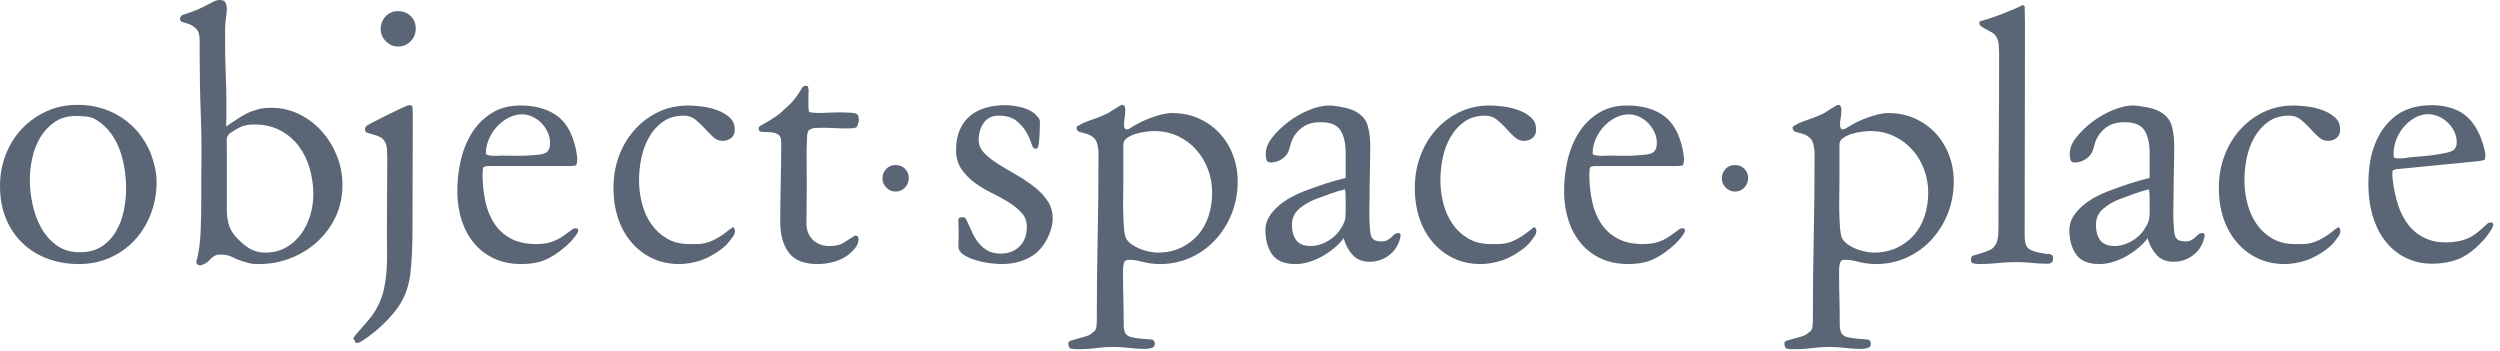 <svg width="221" height="31" viewBox="0 0 221 31" fill="none" xmlns="http://www.w3.org/2000/svg">
<g clip-path="url(#clip0_816_94)">
<path d="M13.842 16.102C13.842 17.087 13.674 18.018 13.335 18.897C12.998 19.775 12.529 20.543 11.93 21.199C11.332 21.856 10.608 22.376 9.76 22.763C8.909 23.148 7.983 23.342 6.979 23.342C5.956 23.342 5.013 23.178 4.155 22.849C3.295 22.521 2.557 22.053 1.94 21.444C1.322 20.836 0.844 20.113 0.507 19.273C0.168 18.434 0 17.492 0 16.449C0 15.464 0.168 14.538 0.507 13.669C0.844 12.8 1.318 12.042 1.926 11.395C2.534 10.749 3.257 10.232 4.096 9.847C4.938 9.46 5.859 9.267 6.863 9.267C8.31 9.267 9.609 9.644 10.759 10.397C11.907 11.15 12.761 12.202 13.321 13.553C13.476 13.958 13.601 14.374 13.698 14.798C13.795 15.224 13.842 15.657 13.842 16.102ZM11.149 16.652C11.149 16.111 11.105 15.551 11.018 14.973C10.931 14.393 10.792 13.833 10.599 13.292C10.406 12.753 10.145 12.255 9.816 11.802C9.489 11.348 9.083 10.966 8.6 10.657C8.329 10.464 8.031 10.349 7.702 10.31C7.375 10.271 7.047 10.252 6.718 10.252C5.984 10.252 5.357 10.43 4.836 10.787C4.314 11.145 3.889 11.599 3.561 12.149C3.234 12.7 2.996 13.308 2.852 13.973C2.707 14.639 2.635 15.272 2.635 15.869C2.635 16.546 2.713 17.26 2.866 18.013C3.022 18.766 3.272 19.461 3.62 20.098C3.967 20.735 4.426 21.262 4.994 21.677C5.565 22.091 6.255 22.299 7.066 22.299C7.839 22.299 8.485 22.126 9.006 21.778C9.526 21.43 9.947 20.981 10.266 20.431C10.585 19.881 10.811 19.273 10.946 18.607C11.082 17.941 11.149 17.289 11.149 16.652Z" fill="#5A6675"/>
<path d="M30.274 16.333C30.274 17.357 30.076 18.293 29.681 19.142C29.285 19.992 28.744 20.731 28.059 21.358C27.374 21.986 26.588 22.474 25.699 22.821C24.811 23.168 23.875 23.342 22.89 23.342C22.697 23.342 22.538 23.337 22.412 23.328C22.287 23.318 22.167 23.299 22.051 23.27C21.933 23.241 21.813 23.207 21.688 23.169C21.563 23.13 21.413 23.082 21.239 23.024C21.085 22.985 20.859 22.888 20.559 22.734C20.26 22.58 19.906 22.502 19.501 22.502C19.289 22.502 19.12 22.536 18.994 22.603C18.869 22.672 18.763 22.748 18.676 22.835C18.589 22.923 18.497 23.014 18.401 23.11C18.304 23.207 18.179 23.284 18.026 23.342C17.792 23.477 17.609 23.492 17.474 23.386C17.34 23.28 17.32 23.12 17.417 22.907C17.59 22.212 17.696 21.406 17.736 20.489C17.774 19.573 17.792 18.621 17.792 17.637V15.667C17.833 13.795 17.817 11.951 17.75 10.136C17.682 8.321 17.649 6.478 17.649 4.605V3.562C17.649 3.099 17.557 2.771 17.373 2.578C17.189 2.385 16.991 2.244 16.779 2.158C16.567 2.071 16.369 2.007 16.185 1.97C16.002 1.93 15.912 1.833 15.912 1.68C15.912 1.524 15.997 1.399 16.171 1.303C16.692 1.15 17.127 0.994 17.474 0.84C17.822 0.685 18.111 0.545 18.344 0.419C18.575 0.294 18.773 0.193 18.938 0.115C19.101 0.038 19.27 0 19.445 0C19.713 0 19.883 0.087 19.951 0.261C20.017 0.434 20.053 0.589 20.053 0.723C20.053 0.994 20.028 1.275 19.979 1.564C19.931 1.854 19.906 2.132 19.906 2.403C19.888 3.852 19.906 5.3 19.965 6.747C20.022 8.196 20.032 9.672 19.994 11.179C20.342 10.947 20.665 10.73 20.965 10.527C21.264 10.325 21.563 10.151 21.863 10.006C22.162 9.86 22.48 9.745 22.817 9.657C23.155 9.57 23.536 9.528 23.962 9.528C24.87 9.528 25.709 9.721 26.482 10.108C27.253 10.493 27.92 11.006 28.479 11.642C29.039 12.279 29.477 13.003 29.798 13.814C30.116 14.626 30.274 15.465 30.274 16.333ZM27.698 17.203C27.698 16.411 27.592 15.644 27.38 14.9C27.167 14.157 26.842 13.496 26.409 12.917C25.975 12.337 25.428 11.874 24.773 11.526C24.116 11.179 23.353 11.005 22.485 11.005C22.002 11.005 21.62 11.068 21.341 11.193C21.061 11.319 20.717 11.517 20.312 11.787C20.119 11.961 20.028 12.173 20.038 12.424C20.048 12.676 20.053 12.917 20.053 13.148V18.534C20.053 18.96 20.1 19.365 20.196 19.75C20.293 20.137 20.477 20.494 20.748 20.823C21.132 21.267 21.539 21.629 21.964 21.908C22.388 22.189 22.89 22.329 23.47 22.329C24.144 22.329 24.747 22.179 25.28 21.88C25.81 21.581 26.253 21.185 26.612 20.692C26.967 20.199 27.238 19.649 27.422 19.041C27.606 18.433 27.698 17.82 27.698 17.203Z" fill="#5A6675"/>
<path d="M36.491 10.195C36.491 11.932 36.487 13.645 36.477 15.335C36.468 17.023 36.463 18.738 36.463 20.475C36.463 21.093 36.448 21.73 36.418 22.386C36.39 23.043 36.337 23.68 36.261 24.298C36.105 25.514 35.671 26.571 34.957 27.469C34.243 28.367 33.411 29.154 32.466 29.829C32.369 29.907 32.22 30.008 32.017 30.133C31.814 30.259 31.646 30.322 31.51 30.322H31.453C31.414 30.245 31.38 30.172 31.351 30.105C31.323 30.036 31.278 29.974 31.222 29.916C31.259 29.838 31.308 29.767 31.365 29.698C31.423 29.631 31.481 29.559 31.54 29.481C31.867 29.095 32.19 28.724 32.509 28.367C32.828 28.01 33.112 27.599 33.364 27.137C33.635 26.614 33.827 26.083 33.944 25.543C34.059 25.002 34.136 24.447 34.175 23.878C34.212 23.308 34.228 22.739 34.217 22.17C34.208 21.599 34.203 21.035 34.203 20.475C34.203 19.432 34.208 18.386 34.217 17.333C34.228 16.281 34.234 15.234 34.234 14.191C34.234 13.978 34.228 13.703 34.217 13.366C34.208 13.028 34.156 12.772 34.059 12.597C33.944 12.366 33.784 12.203 33.581 12.106C33.378 12.009 33.18 11.936 32.987 11.888C32.794 11.84 32.625 11.791 32.48 11.743C32.336 11.695 32.263 11.593 32.263 11.439C32.263 11.324 32.311 11.218 32.407 11.121C32.524 11.043 32.77 10.909 33.147 10.716C33.523 10.522 33.922 10.32 34.349 10.108C34.773 9.896 35.164 9.707 35.52 9.543C35.879 9.378 36.105 9.296 36.201 9.296C36.317 9.296 36.404 9.335 36.463 9.411C36.463 9.548 36.468 9.677 36.477 9.803C36.487 9.928 36.491 10.059 36.491 10.195ZM36.753 2.52C36.753 2.963 36.602 3.34 36.303 3.649C36.004 3.957 35.632 4.113 35.188 4.113C34.783 4.113 34.425 3.957 34.116 3.649C33.807 3.34 33.654 2.982 33.654 2.576C33.654 2.133 33.797 1.756 34.088 1.447C34.377 1.139 34.745 0.984 35.188 0.984C35.632 0.984 36.004 1.129 36.303 1.419C36.602 1.709 36.753 2.074 36.753 2.52Z" fill="#5A6675"/>
<path d="M80.334 15.74C80.334 16.072 80.221 16.355 79.997 16.587C79.772 16.818 79.493 16.935 79.16 16.935C78.857 16.935 78.588 16.818 78.356 16.587C78.125 16.355 78.01 16.086 78.01 15.782C78.01 15.45 78.118 15.167 78.335 14.936C78.552 14.704 78.828 14.588 79.16 14.588C79.493 14.588 79.772 14.697 79.997 14.914C80.221 15.132 80.334 15.406 80.334 15.74Z" fill="#5A6675"/>
<path d="M154.533 15.74C154.533 16.072 154.42 16.355 154.195 16.587C153.971 16.818 153.693 16.935 153.359 16.935C153.055 16.935 152.786 16.818 152.555 16.587C152.324 16.355 152.209 16.086 152.209 15.782C152.209 15.45 152.316 15.167 152.534 14.936C152.751 14.704 153.027 14.588 153.359 14.588C153.693 14.588 153.971 14.697 154.195 14.914C154.42 15.132 154.533 15.406 154.533 15.74Z" fill="#5A6675"/>
<path d="M51.029 14.046C51.029 14.297 50.991 14.49 50.913 14.626C50.816 14.644 50.715 14.659 50.609 14.668C50.503 14.679 50.402 14.683 50.305 14.683H43.093C43.018 14.683 42.921 14.702 42.805 14.741C42.747 14.741 42.709 14.819 42.688 14.973C42.669 15.128 42.659 15.282 42.659 15.436V15.667C42.679 16.459 42.77 17.212 42.935 17.926C43.098 18.64 43.364 19.268 43.732 19.809C44.097 20.35 44.58 20.779 45.179 21.098C45.777 21.417 46.521 21.576 47.409 21.576C47.776 21.576 48.099 21.546 48.38 21.488C48.66 21.431 48.919 21.343 49.162 21.228C49.402 21.113 49.644 20.968 49.886 20.794C50.126 20.62 50.392 20.427 50.682 20.215C50.701 20.195 50.779 20.185 50.913 20.185C51.049 20.185 51.116 20.243 51.116 20.36C51.116 20.456 51.064 20.581 50.958 20.735C50.85 20.89 50.729 21.045 50.595 21.199C50.461 21.353 50.319 21.498 50.175 21.633C50.029 21.769 49.918 21.866 49.842 21.923C49.243 22.425 48.665 22.787 48.104 23.008C47.545 23.232 46.878 23.342 46.105 23.342C45.198 23.342 44.397 23.183 43.703 22.864C43.007 22.545 42.419 22.101 41.936 21.532C41.453 20.963 41.087 20.301 40.836 19.548C40.585 18.795 40.449 17.984 40.43 17.115C40.411 16.208 40.497 15.291 40.691 14.364C40.883 13.438 41.202 12.602 41.646 11.86C42.089 11.117 42.674 10.508 43.397 10.035C44.123 9.561 44.995 9.325 46.019 9.325C47.178 9.325 48.167 9.57 48.987 10.064C49.808 10.557 50.392 11.381 50.74 12.54C50.816 12.791 50.88 13.042 50.927 13.293C50.977 13.544 51.01 13.795 51.029 14.046ZM48.626 12.627C48.626 12.298 48.554 11.98 48.408 11.672C48.264 11.363 48.075 11.092 47.845 10.861C47.611 10.628 47.347 10.445 47.048 10.31C46.749 10.175 46.445 10.108 46.136 10.108C45.73 10.108 45.335 10.209 44.948 10.412C44.562 10.614 44.22 10.879 43.92 11.208C43.621 11.536 43.383 11.908 43.21 12.323C43.037 12.738 42.949 13.148 42.949 13.553C42.949 13.631 43.013 13.684 43.138 13.712C43.263 13.742 43.408 13.761 43.571 13.771C43.737 13.781 43.894 13.781 44.05 13.771C44.204 13.761 44.3 13.756 44.34 13.756C44.88 13.756 45.33 13.761 45.686 13.771C46.044 13.781 46.482 13.767 47.003 13.728C47.236 13.708 47.449 13.689 47.642 13.67C47.834 13.65 48.003 13.611 48.148 13.553C48.292 13.496 48.408 13.394 48.495 13.249C48.582 13.104 48.626 12.897 48.626 12.627Z" fill="#5A6675"/>
<path d="M64.948 11.411C64.968 11.74 64.871 11.995 64.658 12.178C64.445 12.362 64.185 12.454 63.877 12.454C63.568 12.454 63.288 12.338 63.037 12.106C62.786 11.875 62.535 11.618 62.284 11.339C62.033 11.059 61.763 10.803 61.473 10.572C61.183 10.34 60.846 10.224 60.46 10.224C59.725 10.224 59.107 10.402 58.605 10.759C58.103 11.116 57.693 11.576 57.374 12.136C57.057 12.696 56.83 13.308 56.693 13.974C56.559 14.641 56.491 15.293 56.491 15.929C56.491 16.624 56.578 17.31 56.752 17.985C56.927 18.661 57.195 19.265 57.563 19.795C57.931 20.326 58.393 20.756 58.953 21.084C59.512 21.412 60.179 21.576 60.952 21.576H61.588C62.09 21.576 62.564 21.47 63.007 21.258C63.451 21.046 63.867 20.785 64.253 20.475C64.349 20.399 64.44 20.326 64.527 20.258C64.614 20.191 64.707 20.128 64.803 20.07C64.919 20.166 64.977 20.283 64.977 20.417C64.977 20.592 64.909 20.765 64.775 20.939C64.638 21.113 64.523 21.267 64.426 21.403C64.311 21.557 64.152 21.716 63.949 21.88C63.746 22.045 63.523 22.204 63.283 22.358C63.04 22.513 62.8 22.648 62.56 22.764C62.317 22.879 62.109 22.966 61.936 23.024C61.261 23.236 60.633 23.342 60.054 23.342C59.147 23.342 58.331 23.164 57.606 22.807C56.882 22.45 56.269 21.967 55.767 21.359C55.265 20.751 54.883 20.051 54.624 19.259C54.363 18.469 54.233 17.628 54.233 16.74C54.214 15.756 54.358 14.819 54.667 13.93C54.975 13.043 55.426 12.256 56.015 11.57C56.602 10.885 57.306 10.34 58.128 9.934C58.949 9.528 59.861 9.325 60.865 9.325C61.173 9.325 61.565 9.355 62.037 9.412C62.51 9.471 62.96 9.577 63.384 9.732C63.809 9.886 64.176 10.098 64.485 10.368C64.794 10.639 64.948 10.987 64.948 11.411Z" fill="#5A6675"/>
<path d="M75.925 10.6C75.925 10.697 75.904 10.793 75.866 10.89C75.827 10.987 75.798 11.083 75.779 11.18C75.701 11.276 75.558 11.329 75.345 11.339C75.133 11.348 74.977 11.353 74.881 11.353C74.494 11.353 74.124 11.344 73.766 11.323C73.409 11.305 73.047 11.295 72.68 11.295C72.545 11.295 72.357 11.3 72.116 11.309C71.874 11.319 71.706 11.372 71.61 11.468C71.513 11.468 71.464 11.507 71.464 11.585C71.387 11.719 71.348 11.894 71.348 12.106C71.31 12.762 71.295 13.453 71.306 14.176C71.315 14.901 71.32 15.591 71.32 16.247C71.32 16.827 71.315 17.405 71.306 17.985C71.295 18.564 71.29 19.143 71.29 19.722C71.29 20.34 71.478 20.833 71.855 21.2C72.232 21.566 72.729 21.75 73.347 21.75C73.868 21.75 74.268 21.658 74.549 21.474C74.829 21.292 75.171 21.074 75.576 20.823C75.788 20.823 75.894 20.919 75.894 21.112C75.894 21.421 75.793 21.697 75.59 21.939C75.388 22.179 75.171 22.386 74.94 22.561C74.572 22.83 74.152 23.028 73.679 23.155C73.206 23.279 72.739 23.342 72.274 23.342C71.077 23.342 70.229 23.005 69.727 22.328C69.225 21.653 68.974 20.755 68.974 19.636C68.974 18.42 68.989 17.237 69.017 16.088C69.046 14.939 69.06 13.757 69.06 12.541C69.06 12.193 68.954 11.966 68.741 11.86C68.529 11.754 68.303 11.696 68.06 11.687C67.82 11.677 67.594 11.666 67.382 11.657C67.168 11.648 67.062 11.556 67.062 11.383C67.062 11.344 67.067 11.314 67.078 11.295C67.087 11.275 67.092 11.247 67.092 11.208C67.168 11.15 67.29 11.078 67.452 10.991C67.617 10.904 67.801 10.798 68.004 10.672C68.207 10.547 68.414 10.411 68.626 10.267C68.838 10.123 69.031 9.963 69.206 9.789C69.437 9.577 69.621 9.407 69.755 9.283C69.89 9.156 70.007 9.035 70.103 8.92C70.2 8.804 70.306 8.67 70.422 8.514C70.537 8.361 70.681 8.137 70.855 7.849C70.933 7.675 71.058 7.588 71.233 7.588C71.367 7.588 71.44 7.641 71.449 7.747C71.459 7.853 71.473 7.955 71.493 8.051C71.473 8.109 71.464 8.206 71.464 8.34V9.384C71.464 9.518 71.468 9.615 71.478 9.674C71.487 9.73 71.503 9.808 71.522 9.905C71.696 9.944 71.893 9.968 72.116 9.978C72.338 9.987 72.569 9.987 72.811 9.978C73.052 9.968 73.292 9.958 73.535 9.948C73.776 9.939 73.983 9.934 74.157 9.934H74.447C74.659 9.934 74.904 9.944 75.185 9.963C75.465 9.983 75.624 10.011 75.663 10.05C75.779 10.089 75.852 10.165 75.88 10.282C75.908 10.397 75.925 10.503 75.925 10.6Z" fill="#5A6675"/>
<path d="M93.059 19.317C93.059 19.741 92.953 20.215 92.741 20.736C92.354 21.663 91.793 22.329 91.06 22.734C90.327 23.14 89.486 23.342 88.541 23.342C88.31 23.342 87.98 23.319 87.556 23.27C87.132 23.222 86.708 23.135 86.281 23.009C85.857 22.884 85.49 22.72 85.182 22.517C84.871 22.315 84.718 22.059 84.718 21.749L84.747 20.765C84.747 20.553 84.742 20.34 84.733 20.128C84.723 19.915 84.718 19.674 84.718 19.404C84.737 19.307 84.792 19.25 84.878 19.23C84.964 19.211 85.046 19.201 85.124 19.201C85.239 19.201 85.322 19.24 85.369 19.317C85.418 19.395 85.461 19.481 85.501 19.577C85.654 19.925 85.814 20.272 85.977 20.62C86.142 20.968 86.335 21.272 86.557 21.532C86.778 21.793 87.04 22.006 87.339 22.17C87.639 22.334 88.011 22.416 88.454 22.416C89.149 22.416 89.709 22.204 90.134 21.779C90.559 21.354 90.771 20.775 90.771 20.04C90.771 19.558 90.616 19.148 90.308 18.81C89.998 18.472 89.612 18.159 89.149 17.869C88.685 17.58 88.183 17.304 87.643 17.044C87.103 16.783 86.601 16.479 86.137 16.132C85.673 15.784 85.288 15.384 84.979 14.93C84.669 14.476 84.516 13.921 84.516 13.265C84.516 12.569 84.627 11.971 84.848 11.469C85.07 10.967 85.373 10.557 85.76 10.237C86.147 9.919 86.606 9.682 87.137 9.528C87.667 9.374 88.242 9.296 88.859 9.296C89.304 9.296 89.795 9.364 90.337 9.499C90.877 9.635 91.311 9.876 91.64 10.223C91.717 10.301 91.784 10.382 91.843 10.47C91.899 10.557 91.93 10.658 91.93 10.774C91.93 11.43 91.899 12.058 91.843 12.657C91.823 12.772 91.798 12.883 91.77 12.989C91.741 13.095 91.65 13.148 91.494 13.148C91.379 13.148 91.273 12.994 91.176 12.685C91.08 12.376 90.931 12.043 90.728 11.686C90.526 11.329 90.236 10.996 89.858 10.686C89.482 10.378 88.956 10.223 88.28 10.223C87.702 10.223 87.261 10.435 86.962 10.861C86.663 11.285 86.514 11.787 86.514 12.367C86.514 12.791 86.672 13.173 86.991 13.511C87.311 13.848 87.716 14.172 88.209 14.481C88.7 14.79 89.227 15.103 89.785 15.422C90.347 15.741 90.872 16.088 91.364 16.464C91.857 16.841 92.263 17.261 92.581 17.724C92.899 18.188 93.059 18.718 93.059 19.317Z" fill="#5A6675"/>
<path d="M109.412 16.045C109.412 17.03 109.244 17.956 108.905 18.826C108.568 19.694 108.099 20.461 107.5 21.127C106.901 21.794 106.188 22.325 105.358 22.721C104.529 23.116 103.63 23.324 102.664 23.343C102.278 23.343 101.959 23.324 101.71 23.285C101.457 23.246 101.236 23.202 101.043 23.155C100.849 23.106 100.656 23.063 100.463 23.025C100.27 22.986 100.039 22.966 99.768 22.966C99.537 22.966 99.398 23.068 99.348 23.27C99.301 23.473 99.276 23.69 99.276 23.922V24.298C99.276 24.993 99.286 25.693 99.306 26.398C99.325 27.103 99.334 27.803 99.334 28.498V28.758C99.334 28.874 99.343 28.961 99.362 29.019C99.382 29.116 99.398 29.198 99.407 29.265C99.417 29.332 99.45 29.405 99.508 29.482C99.605 29.636 99.773 29.743 100.015 29.801C100.255 29.859 100.512 29.902 100.782 29.931C101.052 29.96 101.298 29.979 101.521 29.99C101.743 29.999 101.882 30.023 101.94 30.062C102.037 30.158 102.086 30.264 102.086 30.38C102.086 30.593 101.983 30.723 101.78 30.771C101.578 30.819 101.401 30.844 101.245 30.844C100.782 30.844 100.315 30.815 99.841 30.757C99.367 30.699 98.9 30.67 98.436 30.67C97.915 30.67 97.399 30.704 96.888 30.771C96.376 30.84 95.859 30.872 95.337 30.872C95.087 30.872 94.875 30.858 94.701 30.83C94.526 30.801 94.439 30.631 94.439 30.322C94.439 30.225 94.531 30.148 94.715 30.091C94.899 30.032 95.106 29.975 95.337 29.917C95.57 29.859 95.806 29.791 96.046 29.714C96.289 29.636 96.467 29.53 96.584 29.396C96.777 29.299 96.888 29.14 96.916 28.918C96.944 28.696 96.959 28.459 96.959 28.208V27.832C96.959 25.553 96.984 23.29 97.031 21.041C97.081 18.792 97.105 16.528 97.105 14.249V13.728V13.468C97.105 13.371 97.095 13.274 97.076 13.178C97.036 12.715 96.916 12.392 96.713 12.208C96.511 12.024 96.294 11.899 96.062 11.831C95.83 11.764 95.622 11.706 95.438 11.658C95.256 11.609 95.165 11.479 95.165 11.266C95.165 11.209 95.226 11.151 95.352 11.093C95.478 11.035 95.56 10.987 95.598 10.948C95.985 10.774 96.372 10.624 96.757 10.499C97.142 10.373 97.529 10.214 97.915 10.021C97.973 9.982 98.065 9.924 98.191 9.848C98.316 9.77 98.446 9.687 98.582 9.6C98.716 9.514 98.841 9.438 98.957 9.369C99.074 9.301 99.16 9.268 99.219 9.268C99.334 9.268 99.407 9.331 99.435 9.456C99.464 9.581 99.479 9.683 99.479 9.76C99.479 9.972 99.459 10.181 99.421 10.384C99.382 10.586 99.362 10.794 99.362 11.006C99.362 11.199 99.402 11.334 99.479 11.411C99.499 11.411 99.513 11.416 99.522 11.426C99.532 11.436 99.555 11.441 99.596 11.441C99.692 11.441 99.773 11.416 99.841 11.368C99.909 11.319 99.981 11.276 100.058 11.238C100.29 11.084 100.555 10.934 100.854 10.789C101.154 10.644 101.462 10.514 101.781 10.398C102.101 10.282 102.419 10.186 102.737 10.108C103.056 10.031 103.35 9.993 103.621 9.993C104.469 9.993 105.252 10.152 105.966 10.47C106.68 10.789 107.293 11.223 107.805 11.773C108.316 12.323 108.712 12.966 108.992 13.7C109.273 14.433 109.412 15.215 109.412 16.045ZM107.154 17.03C107.154 16.296 107.029 15.6 106.777 14.944C106.527 14.288 106.173 13.709 105.721 13.207C105.266 12.705 104.726 12.309 104.098 12.019C103.47 11.73 102.78 11.585 102.028 11.585C101.853 11.585 101.613 11.605 101.305 11.643C100.996 11.681 100.696 11.745 100.407 11.831C100.116 11.918 99.86 12.039 99.638 12.194C99.417 12.348 99.306 12.542 99.306 12.772V16.16C99.306 16.393 99.301 16.745 99.292 17.218C99.281 17.691 99.281 18.188 99.292 18.709C99.301 19.231 99.325 19.713 99.362 20.157C99.402 20.602 99.459 20.901 99.537 21.055C99.652 21.267 99.822 21.451 100.044 21.606C100.265 21.76 100.508 21.891 100.767 21.997C101.028 22.103 101.3 22.184 101.578 22.242C101.858 22.301 102.106 22.329 102.318 22.329C103.088 22.329 103.774 22.189 104.373 21.91C104.971 21.629 105.478 21.253 105.893 20.779C106.308 20.307 106.622 19.747 106.836 19.1C107.048 18.453 107.154 17.763 107.154 17.03Z" fill="#5A6675"/>
<path d="M123.821 20.822C123.821 20.842 123.803 20.928 123.765 21.083C123.609 21.701 123.282 22.198 122.78 22.575C122.278 22.951 121.707 23.139 121.071 23.139C120.433 23.139 119.931 22.936 119.565 22.531C119.198 22.126 118.938 21.633 118.783 21.054C118.571 21.344 118.305 21.624 117.986 21.893C117.668 22.164 117.316 22.411 116.93 22.632C116.544 22.854 116.143 23.028 115.728 23.153C115.312 23.279 114.912 23.342 114.527 23.342C113.541 23.342 112.851 23.057 112.455 22.487C112.059 21.918 111.861 21.199 111.861 20.33C111.861 19.906 111.972 19.514 112.194 19.157C112.417 18.8 112.696 18.477 113.035 18.188C113.372 17.897 113.74 17.646 114.135 17.434C114.531 17.222 114.903 17.048 115.25 16.913C115.926 16.662 116.539 16.445 117.088 16.261C117.64 16.078 118.262 15.899 118.957 15.726V13.495C118.957 12.684 118.807 12.033 118.507 11.541C118.208 11.049 117.624 10.802 116.756 10.802C116.176 10.802 115.715 10.904 115.365 11.106C115.019 11.309 114.743 11.551 114.541 11.83C114.338 12.11 114.198 12.385 114.121 12.656C114.043 12.926 113.985 13.129 113.947 13.264C113.85 13.573 113.648 13.833 113.339 14.045C113.03 14.259 112.691 14.365 112.326 14.365C112.113 14.365 111.987 14.273 111.948 14.089C111.911 13.906 111.891 13.737 111.891 13.582C111.891 13.119 112.084 12.641 112.469 12.149C112.855 11.657 113.329 11.198 113.888 10.773C114.449 10.349 115.057 10.001 115.713 9.73C116.37 9.459 116.968 9.325 117.509 9.325C117.645 9.325 117.813 9.339 118.016 9.368C118.218 9.398 118.426 9.431 118.639 9.47C118.851 9.509 119.054 9.556 119.247 9.615C119.44 9.672 119.593 9.73 119.709 9.789C120.348 10.117 120.743 10.547 120.897 11.077C121.052 11.608 121.129 12.202 121.129 12.859C121.129 13.592 121.118 14.369 121.099 15.19C121.08 16.011 121.071 16.787 121.071 17.521C121.071 17.695 121.066 17.95 121.057 18.289C121.047 18.626 121.047 18.973 121.057 19.33C121.066 19.688 121.085 20.026 121.114 20.345C121.143 20.663 121.196 20.88 121.274 20.997C121.351 21.131 121.467 21.223 121.62 21.271C121.776 21.32 121.929 21.343 122.084 21.343C122.297 21.343 122.471 21.31 122.605 21.242C122.74 21.175 122.856 21.098 122.953 21.011C123.05 20.924 123.136 20.841 123.213 20.765C123.291 20.687 123.378 20.64 123.475 20.62C123.706 20.562 123.821 20.629 123.821 20.822ZM118.943 17.101C118.932 16.956 118.917 16.836 118.899 16.739C118.725 16.778 118.521 16.831 118.291 16.898C118.06 16.967 117.823 17.043 117.581 17.13C117.34 17.217 117.108 17.303 116.886 17.391C116.664 17.478 116.466 17.55 116.292 17.607C115.771 17.801 115.292 18.082 114.859 18.448C114.425 18.814 114.208 19.298 114.208 19.896C114.208 20.437 114.333 20.88 114.583 21.228C114.835 21.575 115.269 21.748 115.886 21.748C116.292 21.748 116.702 21.647 117.118 21.444C117.534 21.242 117.875 20.997 118.147 20.707C118.3 20.553 118.465 20.325 118.639 20.026C118.811 19.726 118.908 19.471 118.928 19.259C118.928 19.123 118.932 19.032 118.943 18.984C118.953 18.936 118.957 18.902 118.957 18.882V17.607C118.957 17.415 118.953 17.246 118.943 17.101Z" fill="#5A6675"/>
<path d="M135.788 11.411C135.807 11.74 135.71 11.995 135.498 12.178C135.286 12.362 135.024 12.454 134.716 12.454C134.407 12.454 134.127 12.338 133.876 12.106C133.625 11.875 133.375 11.618 133.124 11.339C132.873 11.059 132.602 10.803 132.312 10.572C132.023 10.34 131.685 10.224 131.298 10.224C130.565 10.224 129.948 10.402 129.446 10.759C128.944 11.116 128.534 11.576 128.216 12.136C127.895 12.696 127.669 13.308 127.534 13.974C127.399 14.641 127.332 15.293 127.332 15.929C127.332 16.624 127.419 17.31 127.591 17.985C127.765 18.661 128.036 19.265 128.403 19.795C128.77 20.326 129.234 20.756 129.792 21.084C130.353 21.412 131.019 21.576 131.791 21.576H132.428C132.93 21.576 133.403 21.47 133.848 21.258C134.291 21.046 134.706 20.785 135.093 20.475C135.189 20.399 135.281 20.326 135.369 20.258C135.456 20.191 135.546 20.128 135.643 20.07C135.76 20.166 135.816 20.283 135.816 20.417C135.816 20.592 135.749 20.765 135.613 20.939C135.479 21.113 135.364 21.267 135.267 21.403C135.15 21.557 134.991 21.716 134.788 21.88C134.586 22.045 134.364 22.204 134.122 22.358C133.881 22.513 133.64 22.648 133.398 22.764C133.158 22.879 132.95 22.966 132.776 23.024C132.099 23.236 131.473 23.342 130.893 23.342C129.986 23.342 129.17 23.164 128.446 22.807C127.723 22.45 127.11 21.967 126.608 21.359C126.106 20.751 125.724 20.051 125.463 19.259C125.204 18.469 125.072 17.628 125.072 16.74C125.053 15.756 125.199 14.819 125.507 13.93C125.817 13.043 126.264 12.256 126.854 11.57C127.442 10.885 128.147 10.34 128.967 9.934C129.788 9.528 130.7 9.325 131.704 9.325C132.012 9.325 132.403 9.355 132.877 9.412C133.351 9.471 133.799 9.577 134.223 9.732C134.65 9.886 135.015 10.098 135.324 10.368C135.633 10.639 135.788 10.987 135.788 11.411Z" fill="#5A6675"/>
<path d="M148.868 14.046C148.868 14.297 148.829 14.49 148.752 14.626C148.656 14.644 148.554 14.659 148.448 14.668C148.342 14.679 148.241 14.683 148.144 14.683H140.932C140.855 14.683 140.758 14.702 140.643 14.741C140.585 14.741 140.546 14.819 140.527 14.973C140.508 15.128 140.499 15.282 140.499 15.436V15.667C140.517 16.459 140.61 17.212 140.772 17.926C140.937 18.64 141.202 19.268 141.569 19.809C141.936 20.35 142.42 20.779 143.018 21.098C143.617 21.417 144.359 21.576 145.248 21.576C145.614 21.576 145.938 21.546 146.217 21.488C146.497 21.431 146.758 21.343 146.999 21.228C147.242 21.113 147.482 20.968 147.724 20.794C147.965 20.62 148.23 20.427 148.519 20.215C148.539 20.195 148.616 20.185 148.752 20.185C148.887 20.185 148.955 20.243 148.955 20.36C148.955 20.456 148.901 20.581 148.794 20.735C148.688 20.89 148.569 21.045 148.433 21.199C148.298 21.353 148.158 21.498 148.012 21.633C147.868 21.769 147.757 21.866 147.68 21.923C147.081 22.425 146.501 22.787 145.943 23.008C145.382 23.232 144.716 23.342 143.944 23.342C143.037 23.342 142.236 23.183 141.54 22.864C140.845 22.545 140.256 22.101 139.773 21.532C139.292 20.963 138.925 20.301 138.674 19.548C138.423 18.795 138.288 17.984 138.268 17.115C138.248 16.208 138.335 15.291 138.529 14.364C138.722 13.438 139.04 12.602 139.484 11.86C139.929 11.117 140.513 10.508 141.237 10.035C141.96 9.561 142.835 9.325 143.857 9.325C145.016 9.325 146.004 9.57 146.826 10.064C147.647 10.557 148.23 11.381 148.578 12.54C148.656 12.791 148.717 13.042 148.766 13.293C148.814 13.544 148.849 13.795 148.868 14.046ZM146.464 12.627C146.464 12.298 146.39 11.98 146.247 11.672C146.101 11.363 145.912 11.092 145.682 10.861C145.45 10.628 145.184 10.445 144.885 10.31C144.585 10.175 144.281 10.108 143.973 10.108C143.567 10.108 143.171 10.209 142.785 10.412C142.4 10.614 142.057 10.879 141.757 11.208C141.458 11.536 141.223 11.908 141.048 12.323C140.874 12.738 140.788 13.148 140.788 13.553C140.788 13.631 140.85 13.684 140.975 13.712C141.102 13.742 141.246 13.761 141.411 13.771C141.573 13.781 141.734 13.781 141.887 13.771C142.042 13.761 142.139 13.756 142.177 13.756C142.719 13.756 143.167 13.761 143.525 13.771C143.881 13.781 144.321 13.767 144.842 13.728C145.073 13.708 145.285 13.689 145.479 13.67C145.672 13.65 145.841 13.611 145.985 13.553C146.132 13.496 146.247 13.394 146.334 13.249C146.42 13.104 146.464 12.897 146.464 12.627Z" fill="#5A6675"/>
<path d="M172.712 16.045C172.712 17.03 172.544 17.956 172.205 18.826C171.868 19.694 171.399 20.461 170.8 21.127C170.201 21.794 169.488 22.325 168.658 22.721C167.828 23.116 166.931 23.324 165.964 23.343C165.578 23.343 165.26 23.324 165.01 23.285C164.758 23.246 164.536 23.202 164.343 23.155C164.15 23.106 163.956 23.063 163.763 23.025C163.57 22.986 163.339 22.966 163.068 22.966C162.837 22.966 162.698 23.068 162.648 23.27C162.601 23.473 162.577 23.69 162.577 23.922V24.298C162.577 24.993 162.586 25.693 162.606 26.398C162.625 27.103 162.634 27.803 162.634 28.498V28.758C162.634 28.874 162.644 28.961 162.662 29.019C162.682 29.116 162.698 29.198 162.707 29.265C162.717 29.332 162.75 29.405 162.808 29.482C162.905 29.636 163.072 29.743 163.315 29.801C163.555 29.859 163.812 29.902 164.082 29.931C164.352 29.96 164.599 29.979 164.821 29.99C165.043 29.999 165.182 30.023 165.241 30.062C165.337 30.158 165.386 30.264 165.386 30.38C165.386 30.593 165.283 30.723 165.08 30.771C164.877 30.819 164.701 30.844 164.545 30.844C164.082 30.844 163.615 30.815 163.141 30.757C162.667 30.699 162.2 30.67 161.736 30.67C161.215 30.67 160.699 30.704 160.188 30.771C159.676 30.84 159.159 30.872 158.637 30.872C158.387 30.872 158.175 30.858 158.001 30.83C157.826 30.801 157.739 30.631 157.739 30.322C157.739 30.225 157.831 30.148 158.015 30.091C158.199 30.032 158.406 29.975 158.637 29.917C158.871 29.859 159.106 29.791 159.346 29.714C159.589 29.636 159.767 29.53 159.884 29.396C160.077 29.299 160.188 29.14 160.216 28.918C160.244 28.696 160.259 28.459 160.259 28.208V27.832C160.259 25.553 160.285 23.29 160.332 21.041C160.381 18.792 160.405 16.528 160.405 14.249V13.728V13.468C160.405 13.371 160.395 13.274 160.376 13.178C160.336 12.715 160.216 12.392 160.013 12.208C159.811 12.024 159.594 11.899 159.362 11.831C159.129 11.764 158.922 11.706 158.738 11.658C158.556 11.609 158.465 11.479 158.465 11.266C158.465 11.209 158.526 11.151 158.652 11.093C158.779 11.035 158.86 10.987 158.898 10.948C159.285 10.774 159.672 10.624 160.057 10.499C160.442 10.373 160.829 10.214 161.215 10.021C161.273 9.982 161.365 9.924 161.491 9.848C161.616 9.77 161.746 9.687 161.882 9.6C162.016 9.514 162.141 9.438 162.257 9.369C162.374 9.301 162.46 9.268 162.519 9.268C162.634 9.268 162.707 9.331 162.736 9.456C162.764 9.581 162.779 9.683 162.779 9.76C162.779 9.972 162.759 10.181 162.721 10.384C162.682 10.586 162.662 10.794 162.662 11.006C162.662 11.199 162.702 11.334 162.779 11.411C162.799 11.411 162.813 11.416 162.823 11.426C162.832 11.436 162.855 11.441 162.895 11.441C162.992 11.441 163.072 11.416 163.141 11.368C163.209 11.319 163.281 11.276 163.357 11.238C163.59 11.084 163.855 10.934 164.154 10.789C164.453 10.644 164.763 10.514 165.081 10.398C165.401 10.282 165.719 10.186 166.037 10.108C166.355 10.031 166.65 9.993 166.921 9.993C167.769 9.993 168.552 10.152 169.266 10.47C169.98 10.789 170.593 11.223 171.105 11.773C171.616 12.323 172.012 12.966 172.292 13.7C172.572 14.433 172.712 15.215 172.712 16.045ZM170.454 17.03C170.454 16.296 170.329 15.6 170.077 14.944C169.827 14.288 169.474 13.709 169.021 13.207C168.566 12.705 168.026 12.309 167.399 12.019C166.77 11.73 166.08 11.585 165.328 11.585C165.154 11.585 164.913 11.605 164.605 11.643C164.296 11.681 163.996 11.745 163.706 11.831C163.416 11.918 163.16 12.039 162.938 12.194C162.717 12.348 162.606 12.542 162.606 12.772V16.16C162.606 16.393 162.601 16.745 162.592 17.218C162.581 17.691 162.581 18.188 162.592 18.709C162.601 19.231 162.625 19.713 162.662 20.157C162.702 20.602 162.759 20.901 162.837 21.055C162.952 21.267 163.122 21.451 163.344 21.606C163.565 21.76 163.807 21.891 164.067 21.997C164.329 22.103 164.6 22.184 164.877 22.242C165.158 22.301 165.406 22.329 165.618 22.329C166.388 22.329 167.074 22.189 167.673 21.91C168.271 21.629 168.778 21.253 169.193 20.779C169.608 20.307 169.923 19.747 170.136 19.1C170.348 18.453 170.454 17.763 170.454 17.03Z" fill="#5A6675"/>
<path d="M181.5 22.879C181.5 23.091 181.403 23.226 181.21 23.284C181.191 23.303 181.143 23.313 181.066 23.313H180.951C180.505 23.313 180.058 23.289 179.603 23.241C179.15 23.193 178.7 23.169 178.257 23.169C177.696 23.169 177.147 23.197 176.605 23.255C176.065 23.313 175.515 23.342 174.955 23.342C174.858 23.342 174.715 23.328 174.521 23.299C174.328 23.27 174.232 23.178 174.232 23.024C174.232 22.773 174.288 22.633 174.405 22.603C174.521 22.575 174.704 22.522 174.955 22.444C175.283 22.348 175.591 22.237 175.882 22.112C176.171 21.986 176.384 21.749 176.52 21.401C176.576 21.247 176.615 21.055 176.635 20.823C176.654 20.59 176.664 20.388 176.664 20.215C176.664 17.608 176.673 15.045 176.692 12.526C176.712 10.005 176.723 7.443 176.723 4.837C176.723 4.547 176.706 4.233 176.678 3.895C176.65 3.557 176.529 3.272 176.317 3.041C176.24 2.963 176.129 2.885 175.983 2.81C175.839 2.732 175.693 2.654 175.549 2.577C175.403 2.501 175.273 2.423 175.158 2.346C175.042 2.268 174.984 2.18 174.984 2.084V1.968C174.984 1.931 175.003 1.902 175.042 1.881C175.332 1.806 175.688 1.695 176.113 1.549C176.539 1.405 176.954 1.25 177.359 1.086C177.765 0.922 178.106 0.776 178.386 0.651C178.667 0.526 178.806 0.453 178.806 0.434L178.98 0.55C178.98 0.821 178.985 1.08 178.994 1.332C179.004 1.582 179.009 1.844 179.009 2.115C179.009 5.28 179.004 8.407 178.994 11.497C178.985 14.587 178.98 17.714 178.98 20.88C178.98 21.518 179.15 21.918 179.487 22.083C179.824 22.246 180.255 22.358 180.776 22.416C180.814 22.454 180.859 22.469 180.906 22.458C180.955 22.449 180.998 22.444 181.037 22.444C181.346 22.444 181.5 22.589 181.5 22.879Z" fill="#5A6675"/>
<path d="M194.892 20.822C194.892 20.842 194.874 20.928 194.836 21.083C194.68 21.701 194.353 22.198 193.851 22.575C193.349 22.951 192.778 23.139 192.142 23.139C191.505 23.139 191.003 22.936 190.636 22.531C190.268 22.126 190.009 21.633 189.854 21.054C189.641 21.344 189.375 21.624 189.057 21.893C188.739 22.164 188.387 22.411 188.001 22.632C187.615 22.854 187.214 23.028 186.799 23.153C186.383 23.279 185.983 23.342 185.597 23.342C184.612 23.342 183.922 23.057 183.526 22.487C183.13 21.918 182.932 21.199 182.932 20.33C182.932 19.906 183.043 19.514 183.265 19.157C183.488 18.8 183.767 18.477 184.105 18.188C184.442 17.897 184.81 17.646 185.206 17.434C185.602 17.222 185.973 17.048 186.321 16.913C186.997 16.662 187.61 16.445 188.159 16.261C188.711 16.078 189.333 15.899 190.028 15.726V13.495C190.028 12.684 189.877 12.033 189.578 11.541C189.278 11.049 188.696 10.802 187.827 10.802C187.247 10.802 186.785 10.904 186.436 11.106C186.09 11.309 185.814 11.551 185.611 11.83C185.409 12.11 185.269 12.385 185.192 12.656C185.114 12.926 185.055 13.129 185.018 13.264C184.921 13.573 184.718 13.833 184.41 14.045C184.101 14.259 183.763 14.365 183.396 14.365C183.184 14.365 183.058 14.273 183.019 14.089C182.981 13.906 182.963 13.737 182.963 13.582C182.963 13.119 183.155 12.641 183.54 12.149C183.926 11.657 184.4 11.198 184.959 10.773C185.519 10.349 186.127 10.001 186.784 9.73C187.44 9.459 188.039 9.325 188.58 9.325C188.715 9.325 188.884 9.339 189.086 9.368C189.289 9.398 189.497 9.431 189.71 9.47C189.922 9.509 190.125 9.556 190.318 9.615C190.511 9.672 190.665 9.73 190.78 9.789C191.419 10.117 191.814 10.547 191.967 11.077C192.123 11.608 192.2 12.202 192.2 12.859C192.2 13.592 192.189 14.369 192.17 15.19C192.151 16.011 192.142 16.787 192.142 17.521C192.142 17.695 192.137 17.95 192.128 18.289C192.119 18.626 192.119 18.973 192.128 19.33C192.137 19.688 192.156 20.026 192.185 20.345C192.214 20.663 192.267 20.88 192.345 20.997C192.422 21.131 192.538 21.223 192.691 21.271C192.847 21.32 193 21.343 193.156 21.343C193.368 21.343 193.542 21.31 193.676 21.242C193.811 21.175 193.927 21.098 194.024 21.011C194.121 20.924 194.207 20.841 194.285 20.765C194.362 20.687 194.449 20.64 194.546 20.62C194.777 20.562 194.892 20.629 194.892 20.822ZM190.014 17.101C190.003 16.956 189.988 16.836 189.969 16.739C189.796 16.778 189.592 16.831 189.361 16.898C189.13 16.967 188.893 17.043 188.652 17.13C188.411 17.217 188.179 17.303 187.957 17.391C187.735 17.478 187.537 17.55 187.363 17.607C186.842 17.801 186.363 18.082 185.93 18.448C185.496 18.814 185.279 19.298 185.279 19.896C185.279 20.437 185.404 20.88 185.654 21.228C185.906 21.575 186.34 21.748 186.957 21.748C187.363 21.748 187.773 21.647 188.189 21.444C188.604 21.242 188.947 20.997 189.217 20.707C189.371 20.553 189.535 20.325 189.71 20.026C189.882 19.726 189.979 19.471 189.999 19.259C189.999 19.123 190.003 19.032 190.014 18.984C190.023 18.936 190.028 18.902 190.028 18.882V17.607C190.028 17.415 190.023 17.246 190.014 17.101Z" fill="#5A6675"/>
<path d="M206.864 11.411C206.882 11.74 206.786 11.995 206.574 12.178C206.362 12.362 206.1 12.454 205.791 12.454C205.483 12.454 205.203 12.338 204.952 12.106C204.701 11.875 204.45 11.618 204.199 11.339C203.948 11.059 203.677 10.803 203.388 10.572C203.098 10.34 202.76 10.224 202.374 10.224C201.641 10.224 201.023 10.402 200.521 10.759C200.019 11.116 199.61 11.576 199.291 12.136C198.971 12.696 198.745 13.308 198.61 13.974C198.475 14.641 198.407 15.293 198.407 15.929C198.407 16.624 198.495 17.31 198.667 17.985C198.841 18.661 199.112 19.265 199.479 19.795C199.845 20.326 200.309 20.756 200.868 21.084C201.429 21.412 202.094 21.576 202.867 21.576H203.504C204.006 21.576 204.478 21.47 204.924 21.258C205.367 21.046 205.782 20.785 206.168 20.475C206.265 20.399 206.357 20.326 206.444 20.258C206.532 20.191 206.622 20.128 206.719 20.07C206.835 20.166 206.892 20.283 206.892 20.417C206.892 20.592 206.825 20.765 206.69 20.939C206.555 21.113 206.44 21.267 206.343 21.403C206.226 21.557 206.067 21.716 205.864 21.88C205.662 22.045 205.44 22.204 205.197 22.358C204.957 22.513 204.715 22.648 204.474 22.764C204.233 22.879 204.026 22.966 203.851 23.024C203.175 23.236 202.548 23.342 201.969 23.342C201.061 23.342 200.246 23.164 199.522 22.807C198.799 22.45 198.186 21.967 197.684 21.359C197.182 20.751 196.8 20.051 196.539 19.259C196.279 18.469 196.147 17.628 196.147 16.74C196.129 15.756 196.275 14.819 196.583 13.93C196.892 13.043 197.34 12.256 197.929 11.57C198.518 10.885 199.223 10.34 200.043 9.934C200.864 9.528 201.776 9.325 202.78 9.325C203.088 9.325 203.479 9.355 203.953 9.412C204.427 9.471 204.874 9.577 205.299 9.732C205.725 9.886 206.091 10.098 206.399 10.368C206.708 10.639 206.864 10.987 206.864 11.411Z" fill="#5A6675"/>
<path d="M219.695 13.545C219.72 13.795 219.7 13.991 219.637 14.133C219.543 14.161 219.443 14.185 219.339 14.205C219.234 14.226 219.134 14.24 219.037 14.25L211.86 14.953C211.783 14.961 211.688 14.989 211.578 15.039C211.52 15.045 211.489 15.126 211.485 15.281C211.482 15.437 211.487 15.591 211.502 15.745L211.525 15.975C211.621 16.761 211.786 17.502 212.017 18.196C212.251 18.891 212.576 19.49 212.994 19.993C213.413 20.495 213.935 20.875 214.562 21.133C215.189 21.392 215.943 21.478 216.827 21.392C217.192 21.356 217.512 21.295 217.784 21.21C218.056 21.126 218.308 21.013 218.536 20.875C218.767 20.736 218.991 20.569 219.215 20.372C219.439 20.176 219.683 19.957 219.95 19.718C219.968 19.696 220.043 19.679 220.18 19.666C220.313 19.653 220.387 19.704 220.398 19.82C220.408 19.916 220.366 20.046 220.276 20.209C220.185 20.374 220.081 20.539 219.961 20.706C219.841 20.873 219.717 21.031 219.585 21.18C219.455 21.328 219.354 21.435 219.282 21.501C218.735 22.059 218.193 22.475 217.659 22.75C217.123 23.027 216.471 23.201 215.703 23.277C214.799 23.365 213.987 23.285 213.263 23.035C212.54 22.786 211.911 22.402 211.374 21.883C210.84 21.363 210.41 20.74 210.087 20.015C209.764 19.29 209.551 18.496 209.446 17.634C209.337 16.733 209.335 15.812 209.437 14.87C209.539 13.929 209.773 13.067 210.144 12.285C210.513 11.501 211.035 10.839 211.709 10.297C212.383 9.755 213.231 9.435 214.248 9.335C215.401 9.222 216.409 9.37 217.275 9.781C218.14 10.191 218.801 10.955 219.26 12.074C219.362 12.316 219.447 12.56 219.521 12.805C219.593 13.049 219.652 13.297 219.695 13.545ZM217.165 12.367C217.133 12.04 217.029 11.73 216.856 11.437C216.68 11.144 216.466 10.893 216.214 10.686C215.961 10.477 215.678 10.32 215.367 10.216C215.056 10.11 214.747 10.073 214.439 10.103C214.036 10.142 213.652 10.282 213.287 10.521C212.923 10.761 212.608 11.058 212.343 11.414C212.076 11.769 211.878 12.163 211.745 12.593C211.612 13.023 211.566 13.439 211.606 13.843C211.613 13.92 211.681 13.967 211.808 13.983C211.938 14 212.082 14.004 212.248 13.999C212.41 13.992 212.57 13.977 212.721 13.952C212.875 13.927 212.971 13.912 213.008 13.909C213.548 13.856 213.994 13.817 214.351 13.793C214.707 13.767 215.144 13.71 215.659 13.621C215.886 13.578 216.096 13.539 216.286 13.501C216.476 13.462 216.642 13.407 216.779 13.336C216.918 13.264 217.024 13.152 217.096 12.999C217.168 12.846 217.191 12.636 217.165 12.367Z" fill="#5A6675"/>
</g>
<defs>
<clipPath id="clip0_816_94">
<rect width="220.399" height="30.872" fill="white"/>
</clipPath>
</defs>
</svg>
